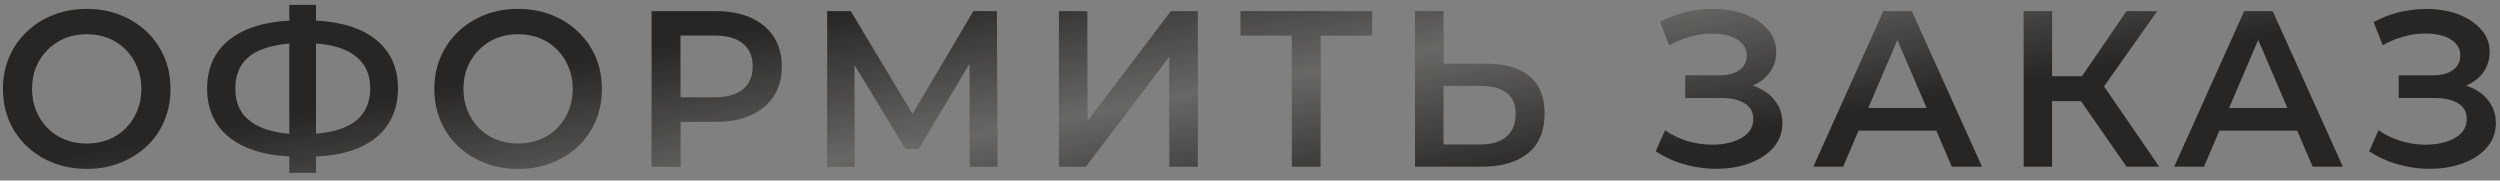 <?xml version="1.0" encoding="UTF-8"?> <svg xmlns="http://www.w3.org/2000/svg" width="180" height="13" viewBox="0 0 180 13" fill="none"><rect x="0" y="0" width="180" height="13" fill="#808080" stroke="none"/> <path d="M6.261 12.16C5.386 12.16 4.58 12.016 3.845 11.728C3.108 11.44 2.469 11.04 1.925 10.528C1.381 10.005 0.959 9.397 0.66 8.704C0.362 8 0.212 7.232 0.212 6.4C0.212 5.568 0.362 4.805 0.66 4.112C0.959 3.408 1.381 2.8 1.925 2.288C2.469 1.765 3.108 1.36 3.845 1.072C4.58 0.784 5.38 0.64 6.245 0.64C7.119 0.64 7.919 0.784 8.645 1.072C9.38 1.36 10.021 1.765 10.565 2.288C11.108 2.8 11.53 3.408 11.829 4.112C12.127 4.805 12.277 5.568 12.277 6.4C12.277 7.232 12.127 8 11.829 8.704C11.53 9.408 11.108 10.016 10.565 10.528C10.021 11.04 9.38 11.44 8.645 11.728C7.919 12.016 7.125 12.16 6.261 12.16ZM6.245 10.336C6.81 10.336 7.332 10.24 7.812 10.048C8.293 9.856 8.709 9.584 9.06 9.232C9.412 8.869 9.684 8.453 9.877 7.984C10.079 7.504 10.181 6.976 10.181 6.4C10.181 5.824 10.079 5.301 9.877 4.832C9.684 4.352 9.412 3.936 9.06 3.584C8.709 3.221 8.293 2.944 7.812 2.752C7.332 2.56 6.81 2.464 6.245 2.464C5.679 2.464 5.157 2.56 4.676 2.752C4.207 2.944 3.791 3.221 3.429 3.584C3.076 3.936 2.799 4.352 2.596 4.832C2.405 5.301 2.308 5.824 2.308 6.4C2.308 6.965 2.405 7.488 2.596 7.968C2.799 8.448 3.076 8.869 3.429 9.232C3.78 9.584 4.197 9.856 4.676 10.048C5.157 10.24 5.679 10.336 6.245 10.336ZM21.552 11.28C20.144 11.28 18.944 11.088 17.952 10.704C16.971 10.32 16.219 9.765 15.696 9.04C15.174 8.304 14.912 7.419 14.912 6.384C14.912 5.328 15.174 4.437 15.696 3.712C16.219 2.987 16.971 2.432 17.952 2.048C18.944 1.664 20.144 1.472 21.552 1.472C21.573 1.472 21.622 1.472 21.696 1.472C21.782 1.472 21.861 1.472 21.936 1.472C22.021 1.472 22.07 1.472 22.08 1.472C23.477 1.472 24.667 1.664 25.648 2.048C26.63 2.432 27.376 2.992 27.888 3.728C28.4 4.453 28.656 5.339 28.656 6.384C28.656 7.408 28.4 8.288 27.888 9.024C27.387 9.76 26.651 10.32 25.68 10.704C24.72 11.088 23.547 11.28 22.16 11.28C22.139 11.28 22.08 11.28 21.984 11.28C21.899 11.28 21.808 11.28 21.712 11.28C21.627 11.28 21.573 11.28 21.552 11.28ZM21.76 9.664C21.782 9.664 21.814 9.664 21.856 9.664C21.899 9.664 21.925 9.664 21.936 9.664C22.971 9.653 23.835 9.525 24.528 9.28C25.232 9.035 25.76 8.672 26.112 8.192C26.475 7.701 26.656 7.093 26.656 6.368C26.656 5.643 26.475 5.04 26.112 4.56C25.75 4.08 25.221 3.717 24.528 3.472C23.835 3.227 22.982 3.104 21.968 3.104C21.957 3.104 21.925 3.104 21.872 3.104C21.819 3.104 21.782 3.104 21.76 3.104C20.704 3.104 19.814 3.227 19.088 3.472C18.373 3.707 17.835 4.069 17.472 4.56C17.12 5.04 16.944 5.648 16.944 6.384C16.944 7.12 17.131 7.733 17.504 8.224C17.888 8.704 18.438 9.067 19.152 9.312C19.867 9.547 20.736 9.664 21.76 9.664ZM20.832 12.448V0.352H22.752V12.448H20.832ZM37.321 12.16C36.446 12.16 35.641 12.016 34.904 11.728C34.169 11.44 33.529 11.04 32.984 10.528C32.441 10.005 32.019 9.397 31.721 8.704C31.422 8 31.273 7.232 31.273 6.4C31.273 5.568 31.422 4.805 31.721 4.112C32.019 3.408 32.441 2.8 32.984 2.288C33.529 1.765 34.169 1.36 34.904 1.072C35.641 0.784 36.441 0.64 37.304 0.64C38.179 0.64 38.979 0.784 39.705 1.072C40.441 1.36 41.081 1.765 41.624 2.288C42.169 2.8 42.59 3.408 42.889 4.112C43.187 4.805 43.337 5.568 43.337 6.4C43.337 7.232 43.187 8 42.889 8.704C42.59 9.408 42.169 10.016 41.624 10.528C41.081 11.04 40.441 11.44 39.705 11.728C38.979 12.016 38.184 12.16 37.321 12.16ZM37.304 10.336C37.87 10.336 38.392 10.24 38.873 10.048C39.352 9.856 39.769 9.584 40.12 9.232C40.472 8.869 40.745 8.453 40.937 7.984C41.139 7.504 41.24 6.976 41.24 6.4C41.24 5.824 41.139 5.301 40.937 4.832C40.745 4.352 40.472 3.936 40.12 3.584C39.769 3.221 39.352 2.944 38.873 2.752C38.392 2.56 37.87 2.464 37.304 2.464C36.739 2.464 36.217 2.56 35.736 2.752C35.267 2.944 34.851 3.221 34.489 3.584C34.136 3.936 33.859 4.352 33.657 4.832C33.465 5.301 33.368 5.824 33.368 6.4C33.368 6.965 33.465 7.488 33.657 7.968C33.859 8.448 34.136 8.869 34.489 9.232C34.84 9.584 35.257 9.856 35.736 10.048C36.217 10.24 36.739 10.336 37.304 10.336ZM46.916 12V0.8H51.524C52.516 0.8 53.364 0.96 54.068 1.28C54.783 1.6 55.332 2.059 55.716 2.656C56.1 3.253 56.292 3.963 56.292 4.784C56.292 5.605 56.1 6.315 55.716 6.912C55.332 7.509 54.783 7.968 54.068 8.288C53.364 8.608 52.516 8.768 51.524 8.768H48.068L48.996 7.792V12H46.916ZM48.996 8.016L48.068 7.008H51.428C52.346 7.008 53.033 6.816 53.492 6.432C53.962 6.037 54.196 5.488 54.196 4.784C54.196 4.069 53.962 3.52 53.492 3.136C53.033 2.752 52.346 2.56 51.428 2.56H48.068L48.996 1.536V8.016ZM59.556 12V0.8H61.252L66.164 8.976H65.252L70.084 0.8H71.78L71.812 12H69.828L69.812 3.888H70.228L66.132 10.72H65.204L61.044 3.888H61.524V12H59.556ZM76.242 12V0.8H78.29V8.752L84.306 0.8H86.242V12H84.194V4.064L78.178 12H76.242ZM93.014 12V2.048L93.51 2.56H89.318V0.8H98.79V2.56H94.598L95.078 2.048V12H93.014ZM107.032 4.592C108.366 4.592 109.395 4.891 110.12 5.488C110.846 6.085 111.208 6.981 111.208 8.176C111.208 9.435 110.808 10.389 110.008 11.04C109.219 11.68 108.115 12 106.696 12H101.88V0.8H103.928V4.592H107.032ZM106.6 10.4C107.4 10.4 108.019 10.213 108.456 9.84C108.904 9.467 109.128 8.923 109.128 8.208C109.128 7.504 108.91 6.992 108.472 6.672C108.035 6.341 107.411 6.176 106.6 6.176H103.928V10.4H106.6ZM119.211 10.896L119.883 9.376C120.363 9.707 120.886 9.963 121.451 10.144C122.027 10.315 122.598 10.405 123.163 10.416C123.728 10.427 124.24 10.363 124.699 10.224C125.168 10.085 125.542 9.877 125.819 9.6C126.096 9.323 126.235 8.976 126.235 8.56C126.235 8.059 126.027 7.685 125.611 7.44C125.206 7.184 124.651 7.056 123.947 7.056H121.339V5.424H123.787C124.416 5.424 124.902 5.296 125.243 5.04C125.595 4.784 125.771 4.437 125.771 4C125.771 3.637 125.654 3.339 125.419 3.104C125.195 2.869 124.886 2.693 124.491 2.576C124.107 2.459 123.67 2.405 123.179 2.416C122.699 2.416 122.198 2.491 121.675 2.64C121.152 2.779 120.656 2.987 120.187 3.264L119.531 1.584C120.235 1.211 120.971 0.949 121.739 0.8C122.518 0.651 123.27 0.608 123.995 0.672C124.72 0.736 125.371 0.901 125.947 1.168C126.534 1.435 127.003 1.787 127.355 2.224C127.707 2.651 127.883 3.157 127.883 3.744C127.883 4.277 127.739 4.752 127.451 5.168C127.174 5.573 126.79 5.888 126.299 6.112C125.808 6.336 125.238 6.448 124.587 6.448L124.667 5.936C125.403 5.936 126.043 6.064 126.587 6.32C127.142 6.565 127.568 6.907 127.867 7.344C128.176 7.781 128.331 8.288 128.331 8.864C128.331 9.408 128.192 9.893 127.915 10.32C127.638 10.736 127.259 11.088 126.779 11.376C126.299 11.653 125.75 11.861 125.131 12C124.512 12.128 123.862 12.176 123.179 12.144C122.496 12.112 121.814 11.995 121.131 11.792C120.459 11.589 119.819 11.291 119.211 10.896ZM130.562 12L135.602 0.8H137.65L142.706 12H140.53L136.194 1.904H137.026L132.706 12H130.562ZM132.882 9.408L133.442 7.776H139.49L140.05 9.408H132.882ZM153.111 12L149.319 6.544L150.999 5.504L155.463 12H153.111ZM145.703 12V0.8H147.751V12H145.703ZM147.127 7.28V5.488H150.903V7.28H147.127ZM151.191 6.64L149.287 6.384L153.111 0.8H155.319L151.191 6.64ZM156.543 12L161.583 0.8H163.631L168.687 12H166.511L162.175 1.904H163.007L158.687 12H156.543ZM158.863 9.408L159.423 7.776H165.471L166.031 9.408H158.863ZM170.581 10.896L171.253 9.376C171.733 9.707 172.256 9.963 172.821 10.144C173.397 10.315 173.968 10.405 174.533 10.416C175.098 10.427 175.61 10.363 176.069 10.224C176.538 10.085 176.912 9.877 177.189 9.6C177.466 9.323 177.605 8.976 177.605 8.56C177.605 8.059 177.397 7.685 176.981 7.44C176.576 7.184 176.021 7.056 175.317 7.056H172.709V5.424H175.157C175.786 5.424 176.272 5.296 176.613 5.04C176.965 4.784 177.141 4.437 177.141 4C177.141 3.637 177.024 3.339 176.789 3.104C176.565 2.869 176.256 2.693 175.861 2.576C175.477 2.459 175.04 2.405 174.549 2.416C174.069 2.416 173.568 2.491 173.045 2.64C172.522 2.779 172.026 2.987 171.557 3.264L170.901 1.584C171.605 1.211 172.341 0.949 173.109 0.8C173.888 0.651 174.64 0.608 175.365 0.672C176.09 0.736 176.741 0.901 177.317 1.168C177.904 1.435 178.373 1.787 178.725 2.224C179.077 2.651 179.253 3.157 179.253 3.744C179.253 4.277 179.109 4.752 178.821 5.168C178.544 5.573 178.16 5.888 177.669 6.112C177.178 6.336 176.608 6.448 175.957 6.448L176.037 5.936C176.773 5.936 177.413 6.064 177.957 6.32C178.512 6.565 178.938 6.907 179.237 7.344C179.546 7.781 179.701 8.288 179.701 8.864C179.701 9.408 179.562 9.893 179.285 10.32C179.008 10.736 178.629 11.088 178.149 11.376C177.669 11.653 177.12 11.861 176.501 12C175.882 12.128 175.232 12.176 174.549 12.144C173.866 12.112 173.184 11.995 172.501 11.792C171.829 11.589 171.189 11.291 170.581 10.896Z" fill="#272625"></path> <path d="M6.261 12.16C5.386 12.16 4.58 12.016 3.845 11.728C3.108 11.44 2.469 11.04 1.925 10.528C1.381 10.005 0.959 9.397 0.66 8.704C0.362 8 0.212 7.232 0.212 6.4C0.212 5.568 0.362 4.805 0.66 4.112C0.959 3.408 1.381 2.8 1.925 2.288C2.469 1.765 3.108 1.36 3.845 1.072C4.58 0.784 5.38 0.64 6.245 0.64C7.119 0.64 7.919 0.784 8.645 1.072C9.38 1.36 10.021 1.765 10.565 2.288C11.108 2.8 11.53 3.408 11.829 4.112C12.127 4.805 12.277 5.568 12.277 6.4C12.277 7.232 12.127 8 11.829 8.704C11.53 9.408 11.108 10.016 10.565 10.528C10.021 11.04 9.38 11.44 8.645 11.728C7.919 12.016 7.125 12.16 6.261 12.16ZM6.245 10.336C6.81 10.336 7.332 10.24 7.812 10.048C8.293 9.856 8.709 9.584 9.06 9.232C9.412 8.869 9.684 8.453 9.877 7.984C10.079 7.504 10.181 6.976 10.181 6.4C10.181 5.824 10.079 5.301 9.877 4.832C9.684 4.352 9.412 3.936 9.06 3.584C8.709 3.221 8.293 2.944 7.812 2.752C7.332 2.56 6.81 2.464 6.245 2.464C5.679 2.464 5.157 2.56 4.676 2.752C4.207 2.944 3.791 3.221 3.429 3.584C3.076 3.936 2.799 4.352 2.596 4.832C2.405 5.301 2.308 5.824 2.308 6.4C2.308 6.965 2.405 7.488 2.596 7.968C2.799 8.448 3.076 8.869 3.429 9.232C3.78 9.584 4.197 9.856 4.676 10.048C5.157 10.24 5.679 10.336 6.245 10.336ZM21.552 11.28C20.144 11.28 18.944 11.088 17.952 10.704C16.971 10.32 16.219 9.765 15.696 9.04C15.174 8.304 14.912 7.419 14.912 6.384C14.912 5.328 15.174 4.437 15.696 3.712C16.219 2.987 16.971 2.432 17.952 2.048C18.944 1.664 20.144 1.472 21.552 1.472C21.573 1.472 21.622 1.472 21.696 1.472C21.782 1.472 21.861 1.472 21.936 1.472C22.021 1.472 22.07 1.472 22.08 1.472C23.477 1.472 24.667 1.664 25.648 2.048C26.63 2.432 27.376 2.992 27.888 3.728C28.4 4.453 28.656 5.339 28.656 6.384C28.656 7.408 28.4 8.288 27.888 9.024C27.387 9.76 26.651 10.32 25.68 10.704C24.72 11.088 23.547 11.28 22.16 11.28C22.139 11.28 22.08 11.28 21.984 11.28C21.899 11.28 21.808 11.28 21.712 11.28C21.627 11.28 21.573 11.28 21.552 11.28ZM21.76 9.664C21.782 9.664 21.814 9.664 21.856 9.664C21.899 9.664 21.925 9.664 21.936 9.664C22.971 9.653 23.835 9.525 24.528 9.28C25.232 9.035 25.76 8.672 26.112 8.192C26.475 7.701 26.656 7.093 26.656 6.368C26.656 5.643 26.475 5.04 26.112 4.56C25.75 4.08 25.221 3.717 24.528 3.472C23.835 3.227 22.982 3.104 21.968 3.104C21.957 3.104 21.925 3.104 21.872 3.104C21.819 3.104 21.782 3.104 21.76 3.104C20.704 3.104 19.814 3.227 19.088 3.472C18.373 3.707 17.835 4.069 17.472 4.56C17.12 5.04 16.944 5.648 16.944 6.384C16.944 7.12 17.131 7.733 17.504 8.224C17.888 8.704 18.438 9.067 19.152 9.312C19.867 9.547 20.736 9.664 21.76 9.664ZM20.832 12.448V0.352H22.752V12.448H20.832ZM37.321 12.16C36.446 12.16 35.641 12.016 34.904 11.728C34.169 11.44 33.529 11.04 32.984 10.528C32.441 10.005 32.019 9.397 31.721 8.704C31.422 8 31.273 7.232 31.273 6.4C31.273 5.568 31.422 4.805 31.721 4.112C32.019 3.408 32.441 2.8 32.984 2.288C33.529 1.765 34.169 1.36 34.904 1.072C35.641 0.784 36.441 0.64 37.304 0.64C38.179 0.64 38.979 0.784 39.705 1.072C40.441 1.36 41.081 1.765 41.624 2.288C42.169 2.8 42.59 3.408 42.889 4.112C43.187 4.805 43.337 5.568 43.337 6.4C43.337 7.232 43.187 8 42.889 8.704C42.59 9.408 42.169 10.016 41.624 10.528C41.081 11.04 40.441 11.44 39.705 11.728C38.979 12.016 38.184 12.16 37.321 12.16ZM37.304 10.336C37.87 10.336 38.392 10.24 38.873 10.048C39.352 9.856 39.769 9.584 40.12 9.232C40.472 8.869 40.745 8.453 40.937 7.984C41.139 7.504 41.24 6.976 41.24 6.4C41.24 5.824 41.139 5.301 40.937 4.832C40.745 4.352 40.472 3.936 40.12 3.584C39.769 3.221 39.352 2.944 38.873 2.752C38.392 2.56 37.87 2.464 37.304 2.464C36.739 2.464 36.217 2.56 35.736 2.752C35.267 2.944 34.851 3.221 34.489 3.584C34.136 3.936 33.859 4.352 33.657 4.832C33.465 5.301 33.368 5.824 33.368 6.4C33.368 6.965 33.465 7.488 33.657 7.968C33.859 8.448 34.136 8.869 34.489 9.232C34.84 9.584 35.257 9.856 35.736 10.048C36.217 10.24 36.739 10.336 37.304 10.336ZM46.916 12V0.8H51.524C52.516 0.8 53.364 0.96 54.068 1.28C54.783 1.6 55.332 2.059 55.716 2.656C56.1 3.253 56.292 3.963 56.292 4.784C56.292 5.605 56.1 6.315 55.716 6.912C55.332 7.509 54.783 7.968 54.068 8.288C53.364 8.608 52.516 8.768 51.524 8.768H48.068L48.996 7.792V12H46.916ZM48.996 8.016L48.068 7.008H51.428C52.346 7.008 53.033 6.816 53.492 6.432C53.962 6.037 54.196 5.488 54.196 4.784C54.196 4.069 53.962 3.52 53.492 3.136C53.033 2.752 52.346 2.56 51.428 2.56H48.068L48.996 1.536V8.016ZM59.556 12V0.8H61.252L66.164 8.976H65.252L70.084 0.8H71.78L71.812 12H69.828L69.812 3.888H70.228L66.132 10.72H65.204L61.044 3.888H61.524V12H59.556ZM76.242 12V0.8H78.29V8.752L84.306 0.8H86.242V12H84.194V4.064L78.178 12H76.242ZM93.014 12V2.048L93.51 2.56H89.318V0.8H98.79V2.56H94.598L95.078 2.048V12H93.014ZM107.032 4.592C108.366 4.592 109.395 4.891 110.12 5.488C110.846 6.085 111.208 6.981 111.208 8.176C111.208 9.435 110.808 10.389 110.008 11.04C109.219 11.68 108.115 12 106.696 12H101.88V0.8H103.928V4.592H107.032ZM106.6 10.4C107.4 10.4 108.019 10.213 108.456 9.84C108.904 9.467 109.128 8.923 109.128 8.208C109.128 7.504 108.91 6.992 108.472 6.672C108.035 6.341 107.411 6.176 106.6 6.176H103.928V10.4H106.6ZM119.211 10.896L119.883 9.376C120.363 9.707 120.886 9.963 121.451 10.144C122.027 10.315 122.598 10.405 123.163 10.416C123.728 10.427 124.24 10.363 124.699 10.224C125.168 10.085 125.542 9.877 125.819 9.6C126.096 9.323 126.235 8.976 126.235 8.56C126.235 8.059 126.027 7.685 125.611 7.44C125.206 7.184 124.651 7.056 123.947 7.056H121.339V5.424H123.787C124.416 5.424 124.902 5.296 125.243 5.04C125.595 4.784 125.771 4.437 125.771 4C125.771 3.637 125.654 3.339 125.419 3.104C125.195 2.869 124.886 2.693 124.491 2.576C124.107 2.459 123.67 2.405 123.179 2.416C122.699 2.416 122.198 2.491 121.675 2.64C121.152 2.779 120.656 2.987 120.187 3.264L119.531 1.584C120.235 1.211 120.971 0.949 121.739 0.8C122.518 0.651 123.27 0.608 123.995 0.672C124.72 0.736 125.371 0.901 125.947 1.168C126.534 1.435 127.003 1.787 127.355 2.224C127.707 2.651 127.883 3.157 127.883 3.744C127.883 4.277 127.739 4.752 127.451 5.168C127.174 5.573 126.79 5.888 126.299 6.112C125.808 6.336 125.238 6.448 124.587 6.448L124.667 5.936C125.403 5.936 126.043 6.064 126.587 6.32C127.142 6.565 127.568 6.907 127.867 7.344C128.176 7.781 128.331 8.288 128.331 8.864C128.331 9.408 128.192 9.893 127.915 10.32C127.638 10.736 127.259 11.088 126.779 11.376C126.299 11.653 125.75 11.861 125.131 12C124.512 12.128 123.862 12.176 123.179 12.144C122.496 12.112 121.814 11.995 121.131 11.792C120.459 11.589 119.819 11.291 119.211 10.896ZM130.562 12L135.602 0.8H137.65L142.706 12H140.53L136.194 1.904H137.026L132.706 12H130.562ZM132.882 9.408L133.442 7.776H139.49L140.05 9.408H132.882ZM153.111 12L149.319 6.544L150.999 5.504L155.463 12H153.111ZM145.703 12V0.8H147.751V12H145.703ZM147.127 7.28V5.488H150.903V7.28H147.127ZM151.191 6.64L149.287 6.384L153.111 0.8H155.319L151.191 6.64ZM156.543 12L161.583 0.8H163.631L168.687 12H166.511L162.175 1.904H163.007L158.687 12H156.543ZM158.863 9.408L159.423 7.776H165.471L166.031 9.408H158.863ZM170.581 10.896L171.253 9.376C171.733 9.707 172.256 9.963 172.821 10.144C173.397 10.315 173.968 10.405 174.533 10.416C175.098 10.427 175.61 10.363 176.069 10.224C176.538 10.085 176.912 9.877 177.189 9.6C177.466 9.323 177.605 8.976 177.605 8.56C177.605 8.059 177.397 7.685 176.981 7.44C176.576 7.184 176.021 7.056 175.317 7.056H172.709V5.424H175.157C175.786 5.424 176.272 5.296 176.613 5.04C176.965 4.784 177.141 4.437 177.141 4C177.141 3.637 177.024 3.339 176.789 3.104C176.565 2.869 176.256 2.693 175.861 2.576C175.477 2.459 175.04 2.405 174.549 2.416C174.069 2.416 173.568 2.491 173.045 2.64C172.522 2.779 172.026 2.987 171.557 3.264L170.901 1.584C171.605 1.211 172.341 0.949 173.109 0.8C173.888 0.651 174.64 0.608 175.365 0.672C176.09 0.736 176.741 0.901 177.317 1.168C177.904 1.435 178.373 1.787 178.725 2.224C179.077 2.651 179.253 3.157 179.253 3.744C179.253 4.277 179.109 4.752 178.821 5.168C178.544 5.573 178.16 5.888 177.669 6.112C177.178 6.336 176.608 6.448 175.957 6.448L176.037 5.936C176.773 5.936 177.413 6.064 177.957 6.32C178.512 6.565 178.938 6.907 179.237 7.344C179.546 7.781 179.701 8.288 179.701 8.864C179.701 9.408 179.562 9.893 179.285 10.32C179.008 10.736 178.629 11.088 178.149 11.376C177.669 11.653 177.12 11.861 176.501 12C175.882 12.128 175.232 12.176 174.549 12.144C173.866 12.112 173.184 11.995 172.501 11.792C171.829 11.589 171.189 11.291 170.581 10.896Z" fill="url(#paint0_linear_246_1048)"></path> <defs> <linearGradient id="paint0_linear_246_1048" x1="59.667" y1="1" x2="63.435" y2="21.199" gradientUnits="userSpaceOnUse"> <stop offset="0" stop-color="white" stop-opacity="0"></stop> <stop offset="0.51" stop-color="white" stop-opacity="0.3"></stop> <stop offset="1" stop-color="white" stop-opacity="0"></stop> </linearGradient> </defs> </svg> 